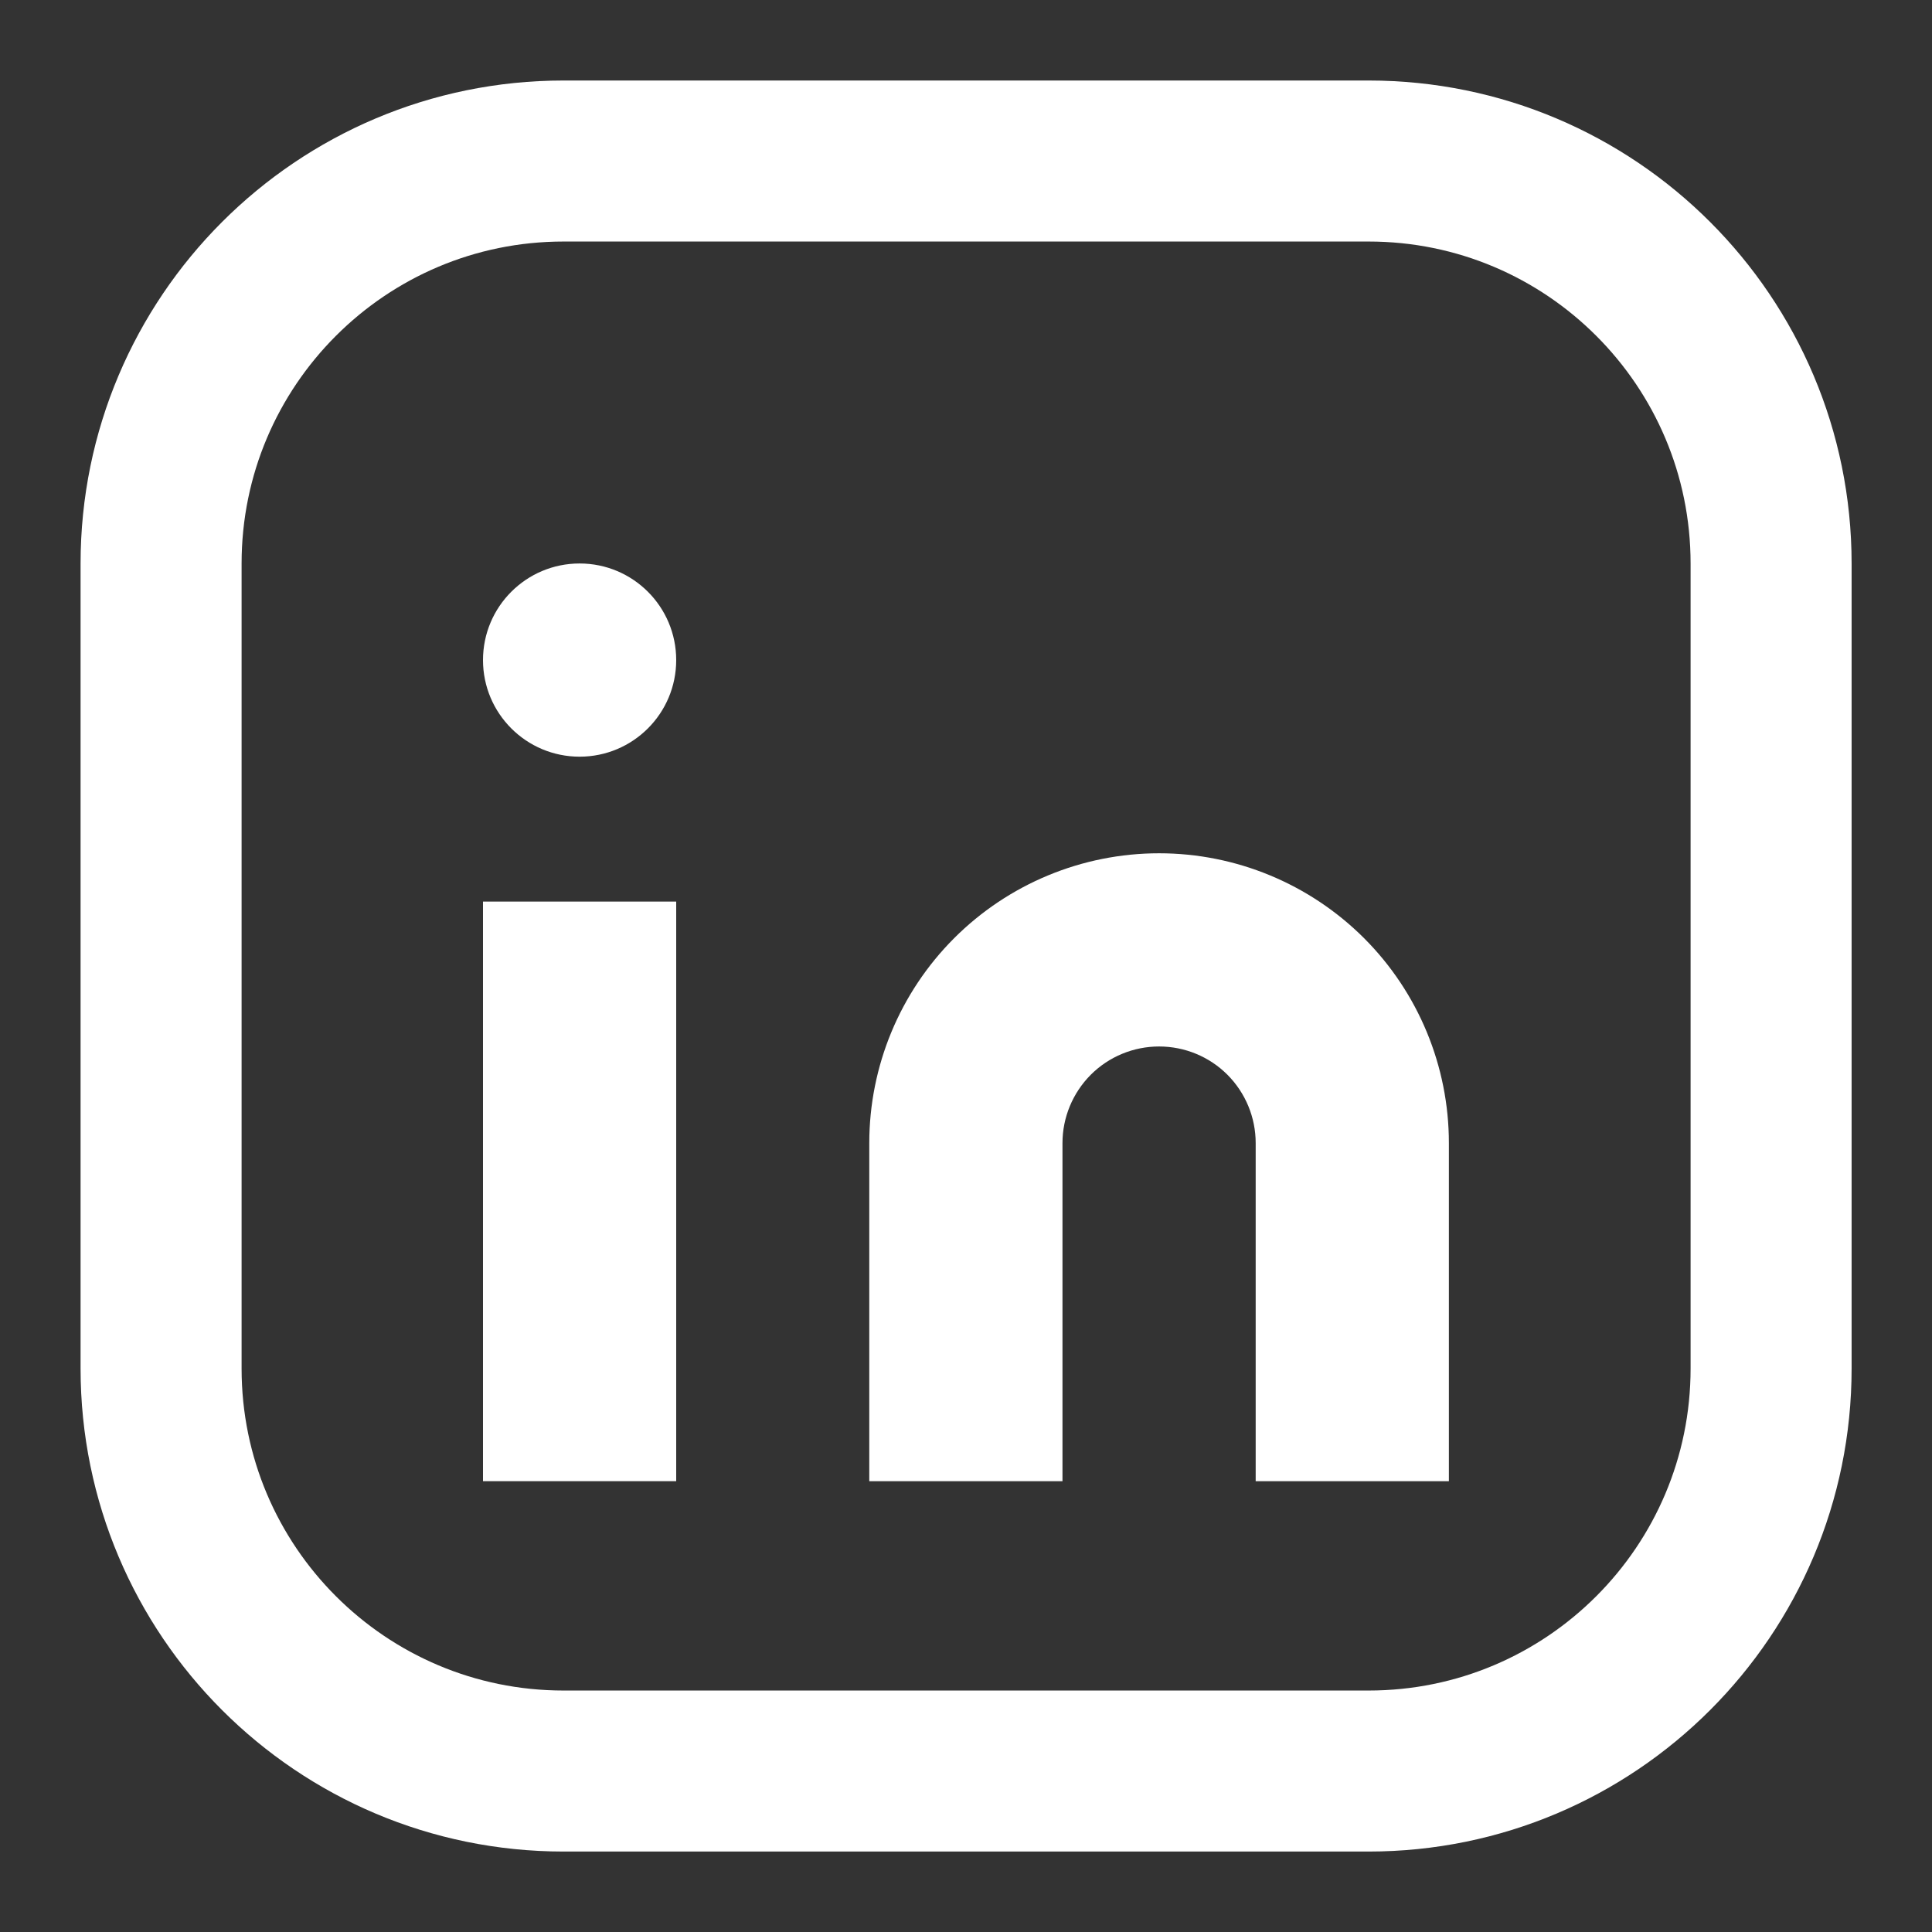 <svg width="32" height="32" viewBox="0 0 32 32" fill="none" xmlns="http://www.w3.org/2000/svg">
<rect x="0" y="0" width="32" height="32" fill="#333333" stroke="none"/>
<path d="M19.198 14.133C20.471 14.133 21.692 14.639 22.593 15.539C23.493 16.439 23.998 17.66 23.998 18.933V24.533H20.798V18.933C20.798 18.509 20.63 18.102 20.33 17.801C20.03 17.501 19.623 17.333 19.198 17.333C18.774 17.333 18.367 17.501 18.067 17.801C17.767 18.102 17.598 18.509 17.598 18.933V24.533H14.398V18.933C14.398 17.66 14.904 16.439 15.804 15.539C16.704 14.639 17.925 14.133 19.198 14.133Z" fill="white"/>
<path d="M11.2 14.933H8V24.533H11.2V14.933Z" fill="white"/>
<path d="M9.6 12.533C10.484 12.533 11.2 11.817 11.2 10.933C11.2 10.049 10.484 9.333 9.6 9.333C8.716 9.333 8 10.049 8 10.933C8 11.817 8.716 12.533 9.6 12.533Z" fill="white"/>
<path d="M22.668 2.667H9.335C5.653 2.667 2.668 5.652 2.668 9.334V22.667C2.668 26.349 5.653 29.334 9.335 29.334H22.668C26.35 29.334 29.335 26.349 29.335 22.667V9.334C29.335 5.652 26.35 2.667 22.668 2.667Z" stroke="white" stroke-width="2.667" stroke-linecap="round" stroke-linejoin="round"/>
</svg>
